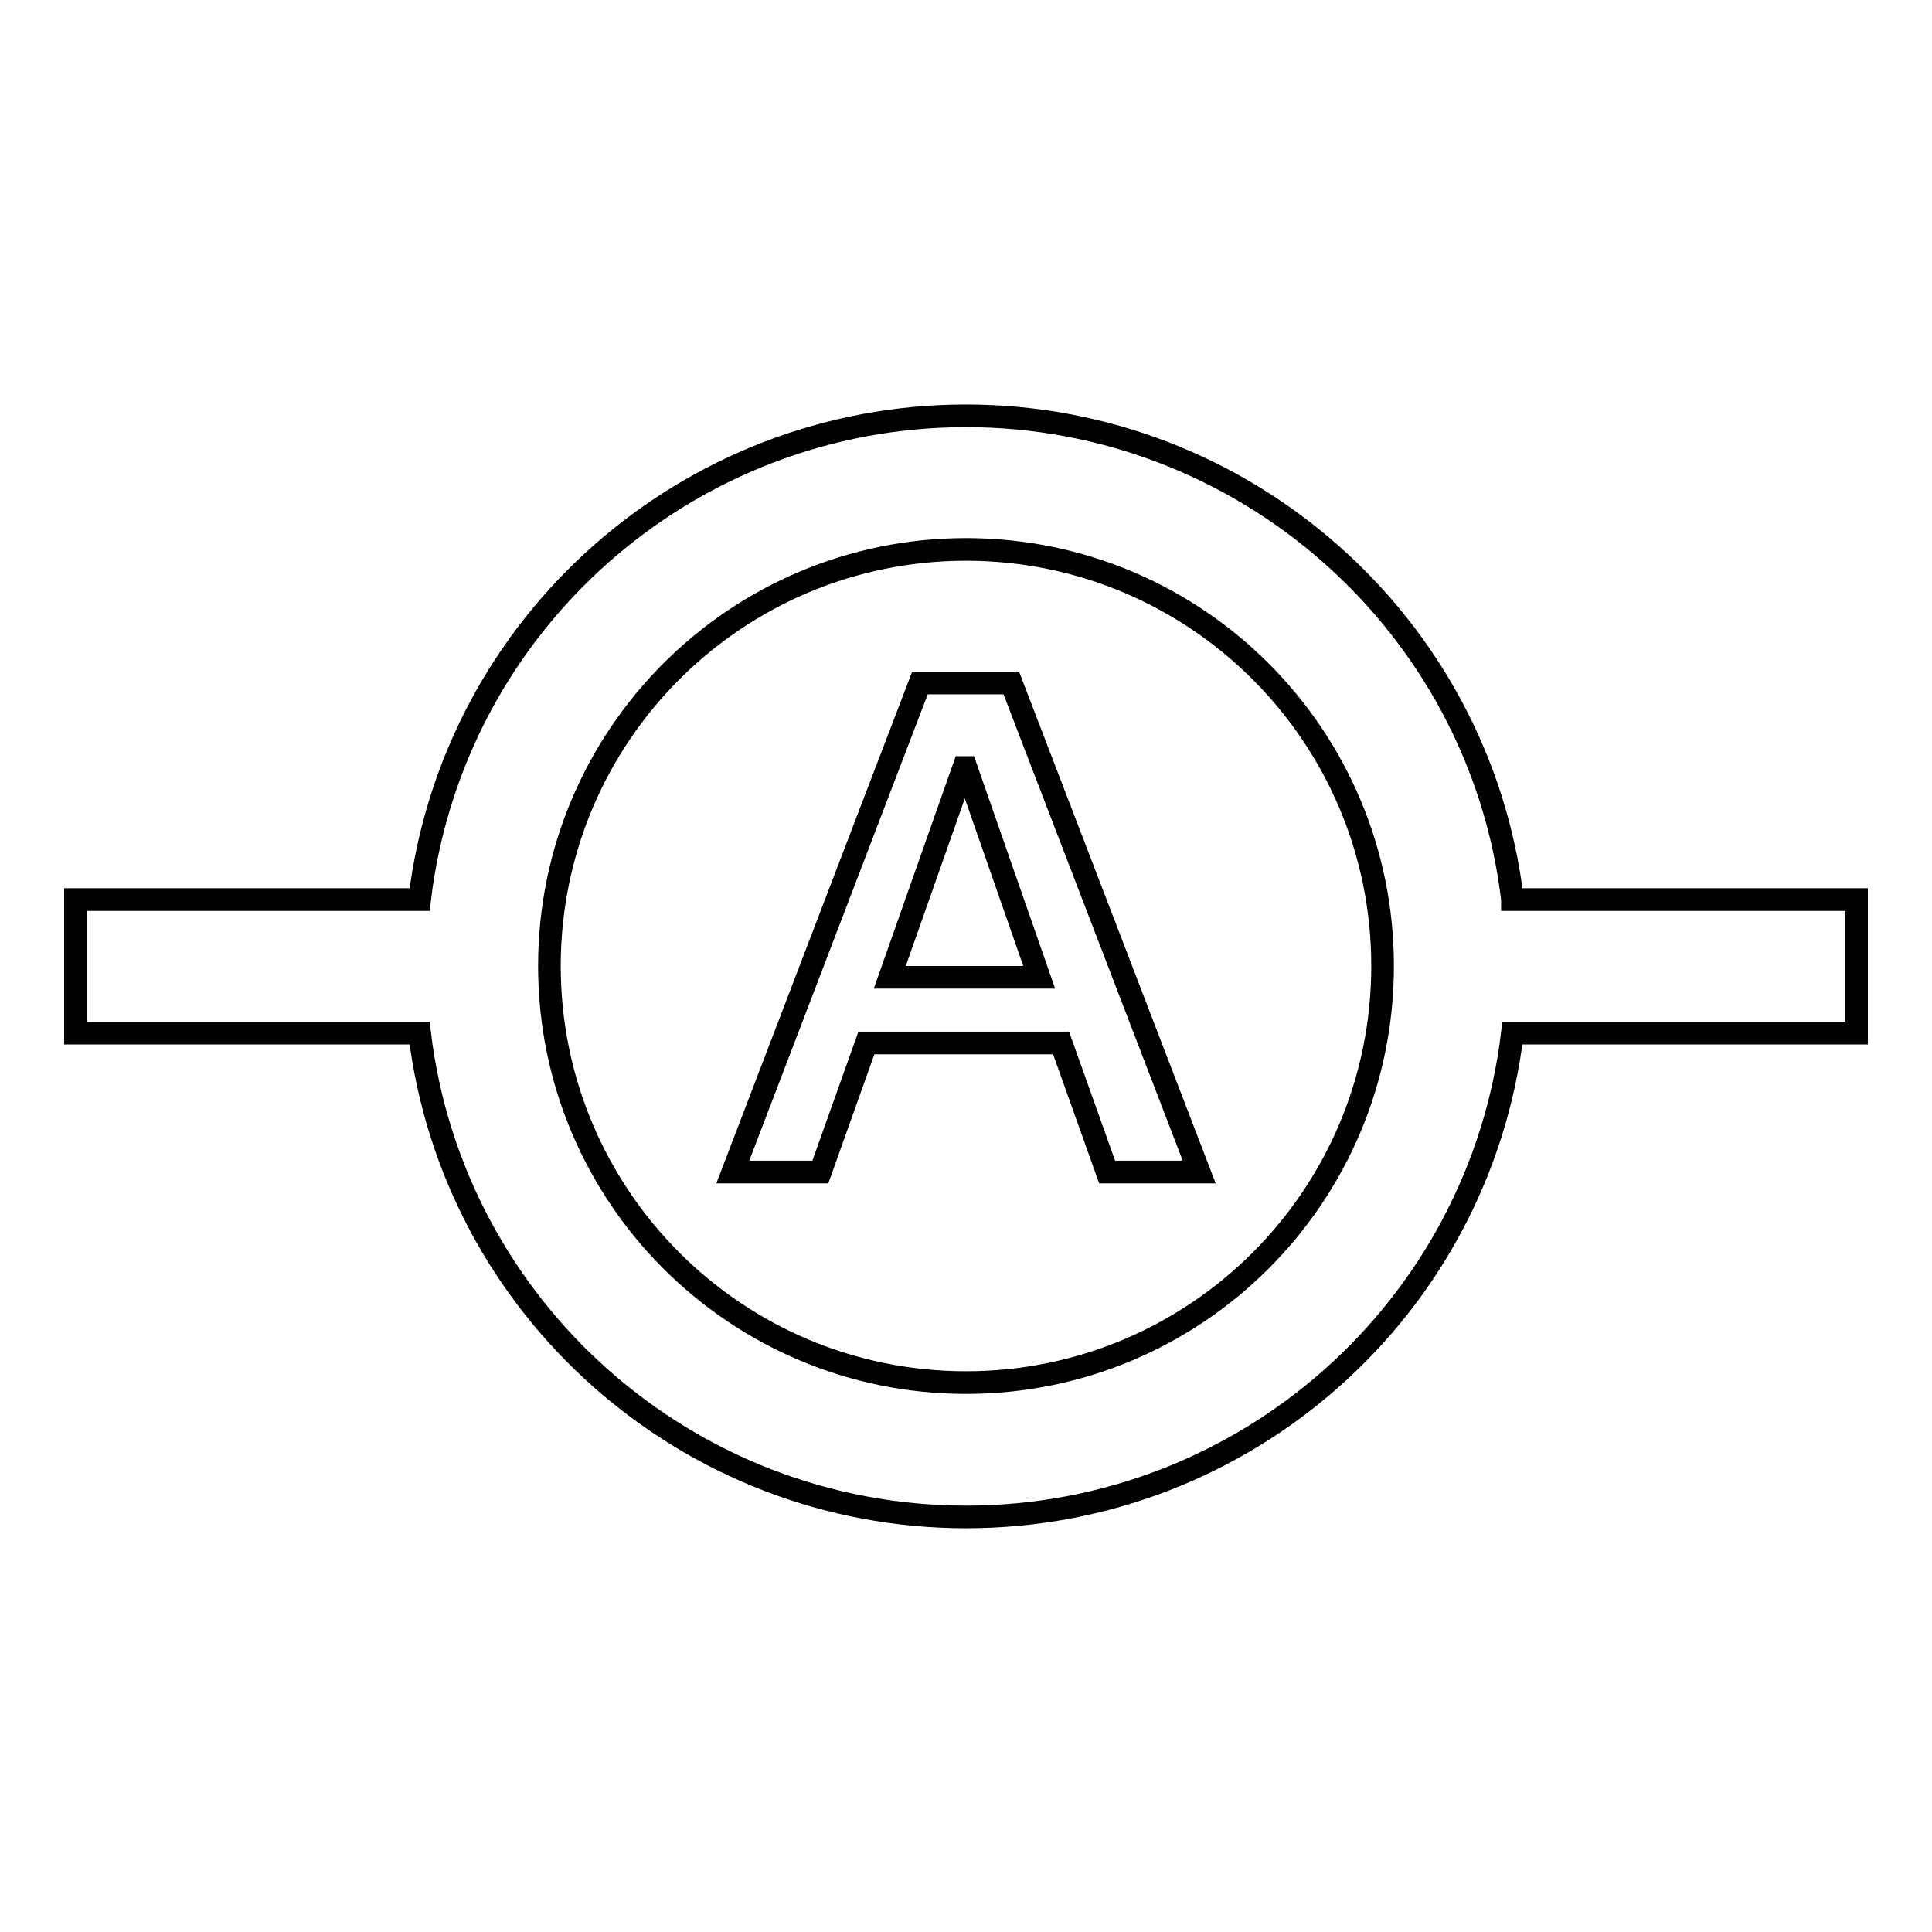 <?xml version="1.0" encoding="utf-8"?>
<!-- Svg Vector Icons : http://www.onlinewebfonts.com/icon -->
<!DOCTYPE svg PUBLIC "-//W3C//DTD SVG 1.1//EN" "http://www.w3.org/Graphics/SVG/1.1/DTD/svg11.dtd">
<svg version="1.1" xmlns="http://www.w3.org/2000/svg" xmlns:xlink="http://www.w3.org/1999/xlink" x="0px" y="0px" viewBox="0 0 256 256" enable-background="new 0 0 256 256" xml:space="preserve">
<g><g><path stroke-width="3" fill-opacity="0" stroke="#000000"  d="M200.4,119.1C196,82.6,164.8,55.1,128,55.1c-36.9,0-68,27.5-72.4,64.1H10v17.7h45.6c4.4,36.5,35.5,64.1,72.4,64.1c36.9,0,68-27.5,72.4-64.1H246v-17.7H200.4z M128,183.2c-30.5,0-55.2-24.7-55.2-55.2c0-30.5,24.7-55.2,55.2-55.2c30.5,0,55.2,24.7,55.2,55.2C183.2,158.5,158.5,183.2,128,183.2z"/><path stroke-width="3" fill-opacity="0" stroke="#000000"  d="M121.9,90.5H134l24.9,64.8h-12.2l-6.1-17.1h-25.8l-6.1,17.1H97.1L121.9,90.5z M117.9,129.5h19.8l-9.7-27.8h-0.3L117.9,129.5z"/></g></g>
</svg>